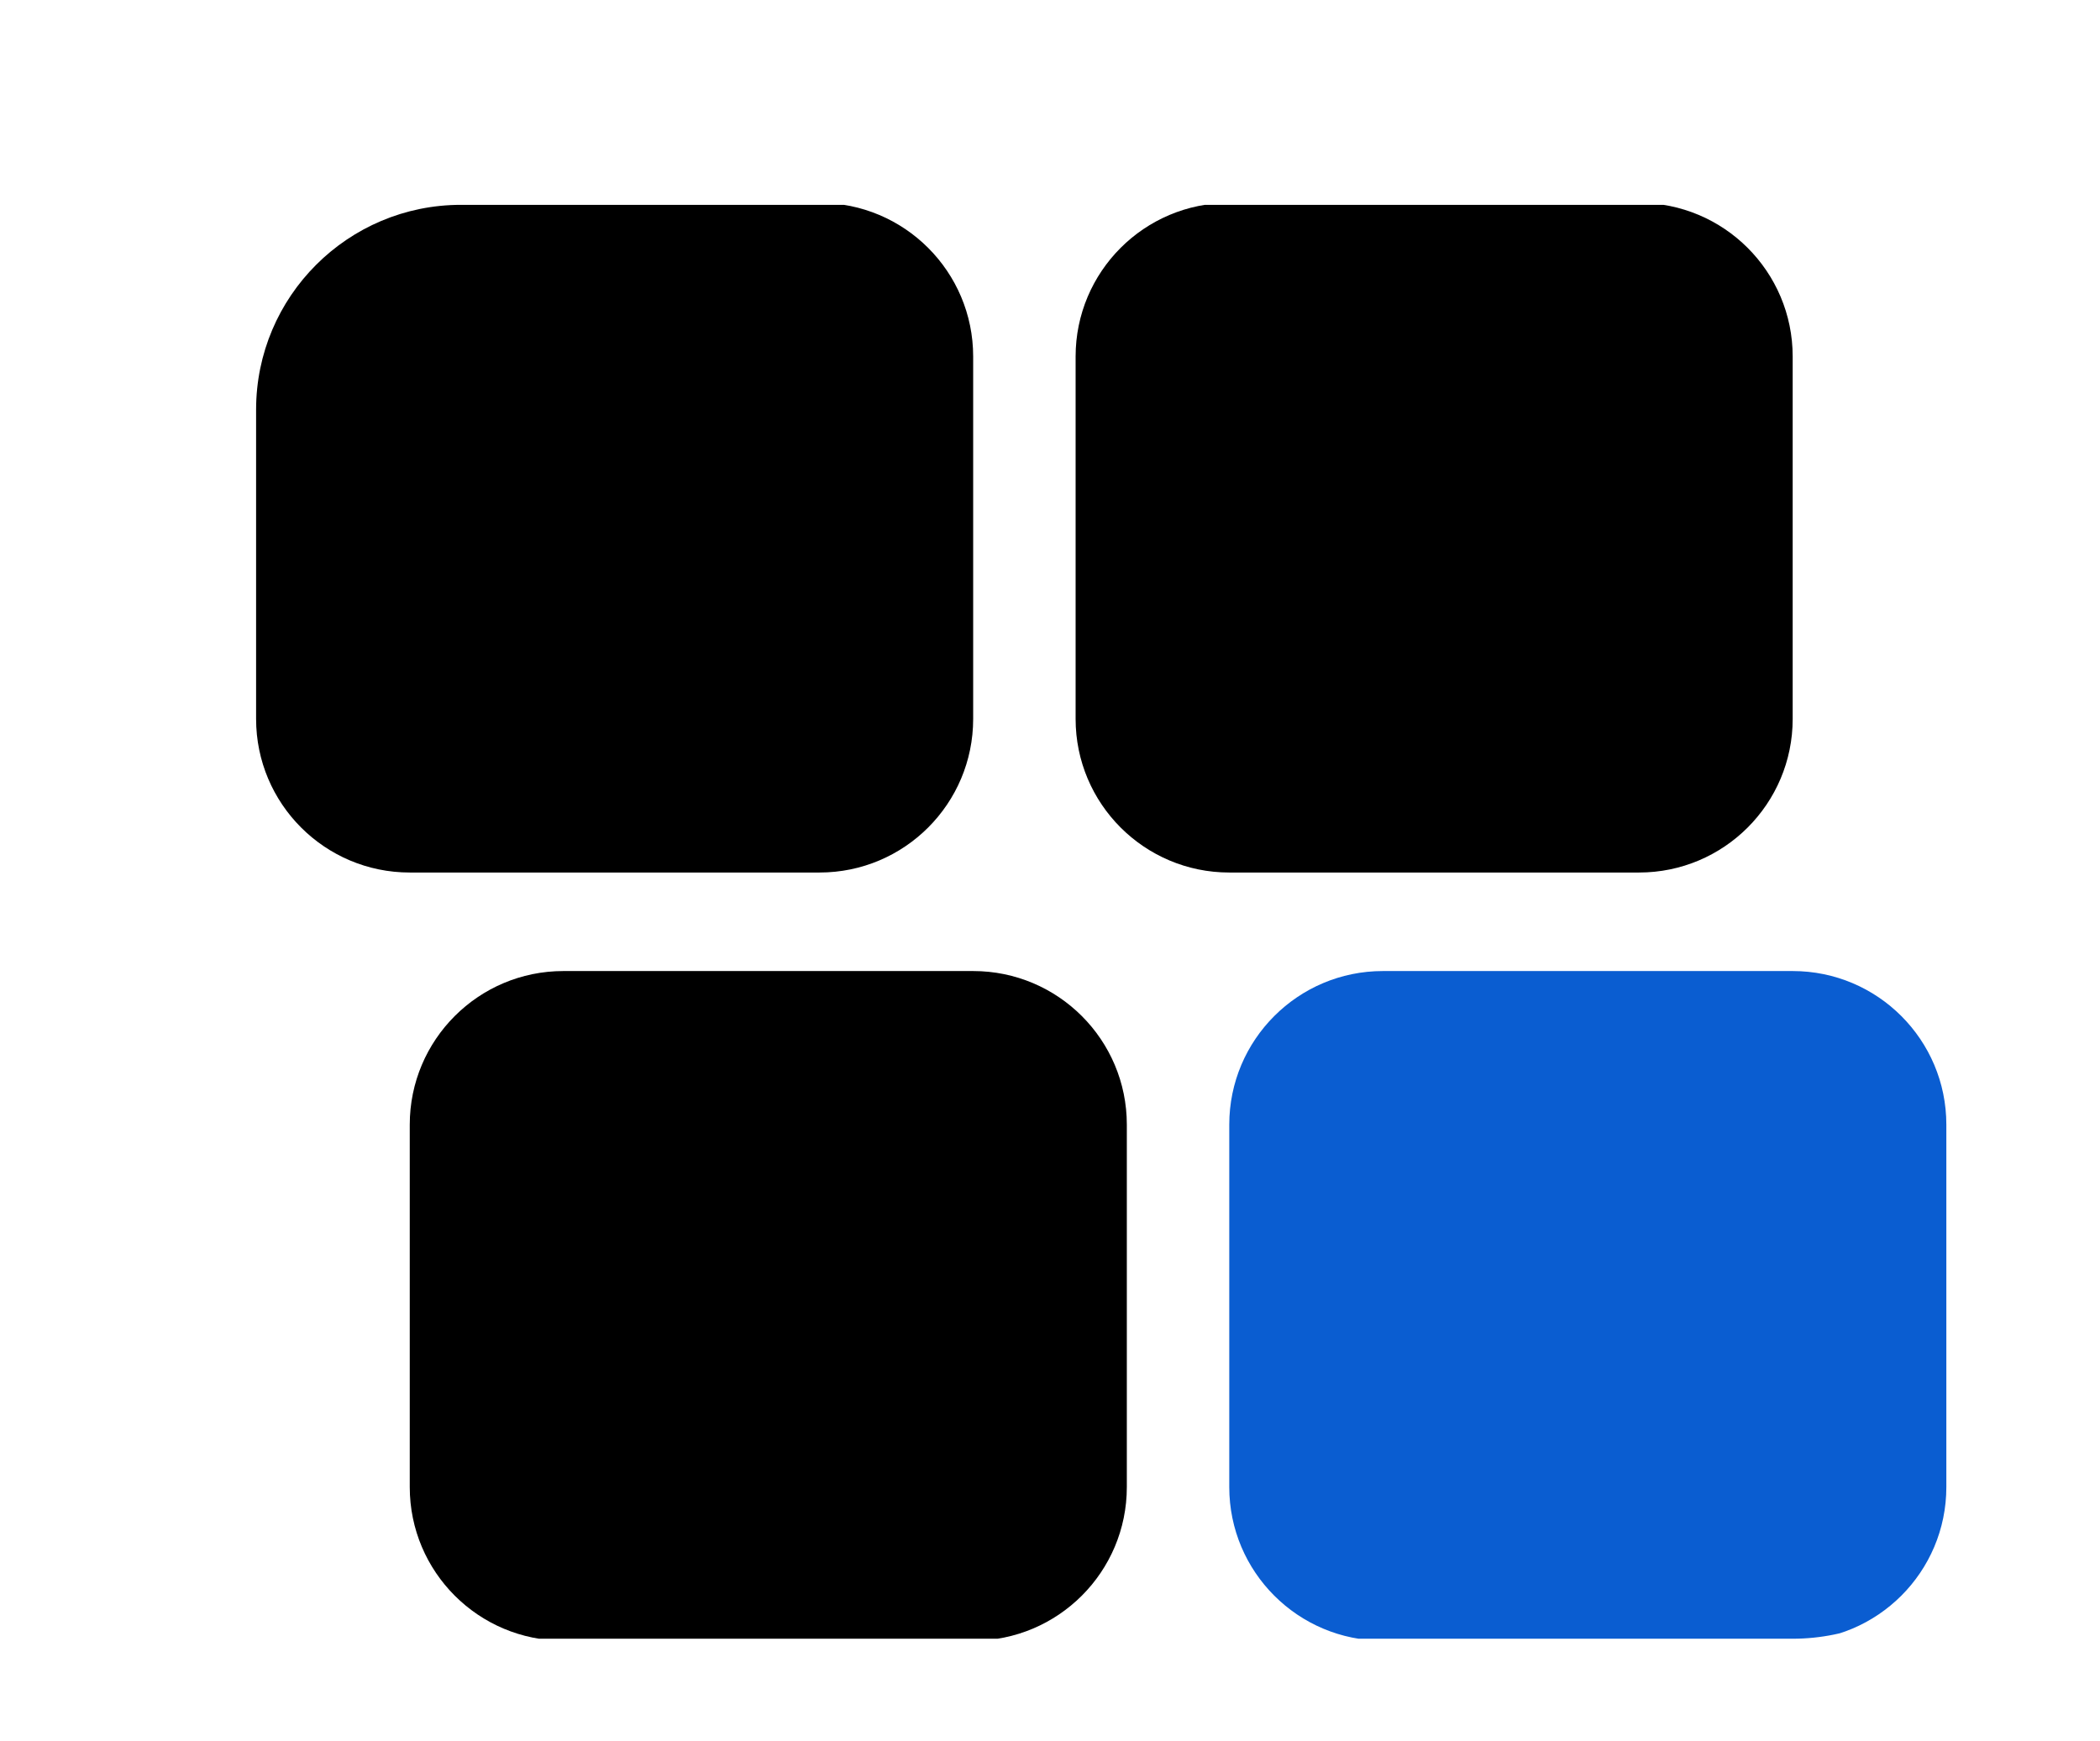 <svg width="41" height="34" viewBox="0 0 41 34" fill="none" xmlns="http://www.w3.org/2000/svg">
<g filter="url(#filter0_d_54_2)">
<g clip-path="url(#clip0_54_2)">
<path d="M14 1.962H6C4.343 1.962 3 3.305 3 4.962V12.038C3 13.695 4.343 15.038 6 15.038H14C15.657 15.038 17 13.695 17 12.038V4.962C17 3.305 15.657 1.962 14 1.962Z" fill="black"/>
<path d="M30 1.962H22C20.343 1.962 19 3.305 19 4.962V12.038C19 13.695 20.343 15.038 22 15.038H30C31.657 15.038 33 13.695 33 12.038V4.962C33 3.305 31.657 1.962 30 1.962Z" fill="black"/>
<path d="M17 16.962H9C7.343 16.962 6 18.305 6 19.962V27.038C6 28.695 7.343 30.038 9 30.038H17C18.657 30.038 20 28.695 20 27.038V19.962C20 18.305 18.657 16.962 17 16.962Z" fill="black"/>
<path d="M33 16.962H25C23.343 16.962 22 18.305 22 19.962V27.038C22 28.695 23.343 30.038 25 30.038H33C34.657 30.038 36 28.695 36 27.038V19.962C36 18.305 34.657 16.962 33 16.962Z" fill="#0A5DD1"/>
</g>
</g>
<defs>
<filter id="filter0_d_54_2" x="0" y="0" width="43" height="37" filterUnits="userSpaceOnUse" color-interpolation-filters="sRGB">
<feFlood flood-opacity="0" result="BackgroundImageFix"/>
<feColorMatrix in="SourceAlpha" type="matrix" values="0 0 0 0 0 0 0 0 0 0 0 0 0 0 0 0 0 0 127 0" result="hardAlpha"/>
<feOffset dx="2" dy="2"/>
<feGaussianBlur stdDeviation="1"/>
<feComposite in2="hardAlpha" operator="out"/>
<feColorMatrix type="matrix" values="0 0 0 0 0 0 0 0 0 0 0 0 0 0 0 0 0 0 0.25 0"/>
<feBlend mode="normal" in2="BackgroundImageFix" result="effect1_dropShadow_54_2"/>
<feBlend mode="normal" in="SourceGraphic" in2="effect1_dropShadow_54_2" result="shape"/>
</filter>
<clipPath id="clip0_54_2">
<rect x="3" y="2" width="34" height="28" rx="4" fill="white"/>
</clipPath>
</defs>
</svg>
